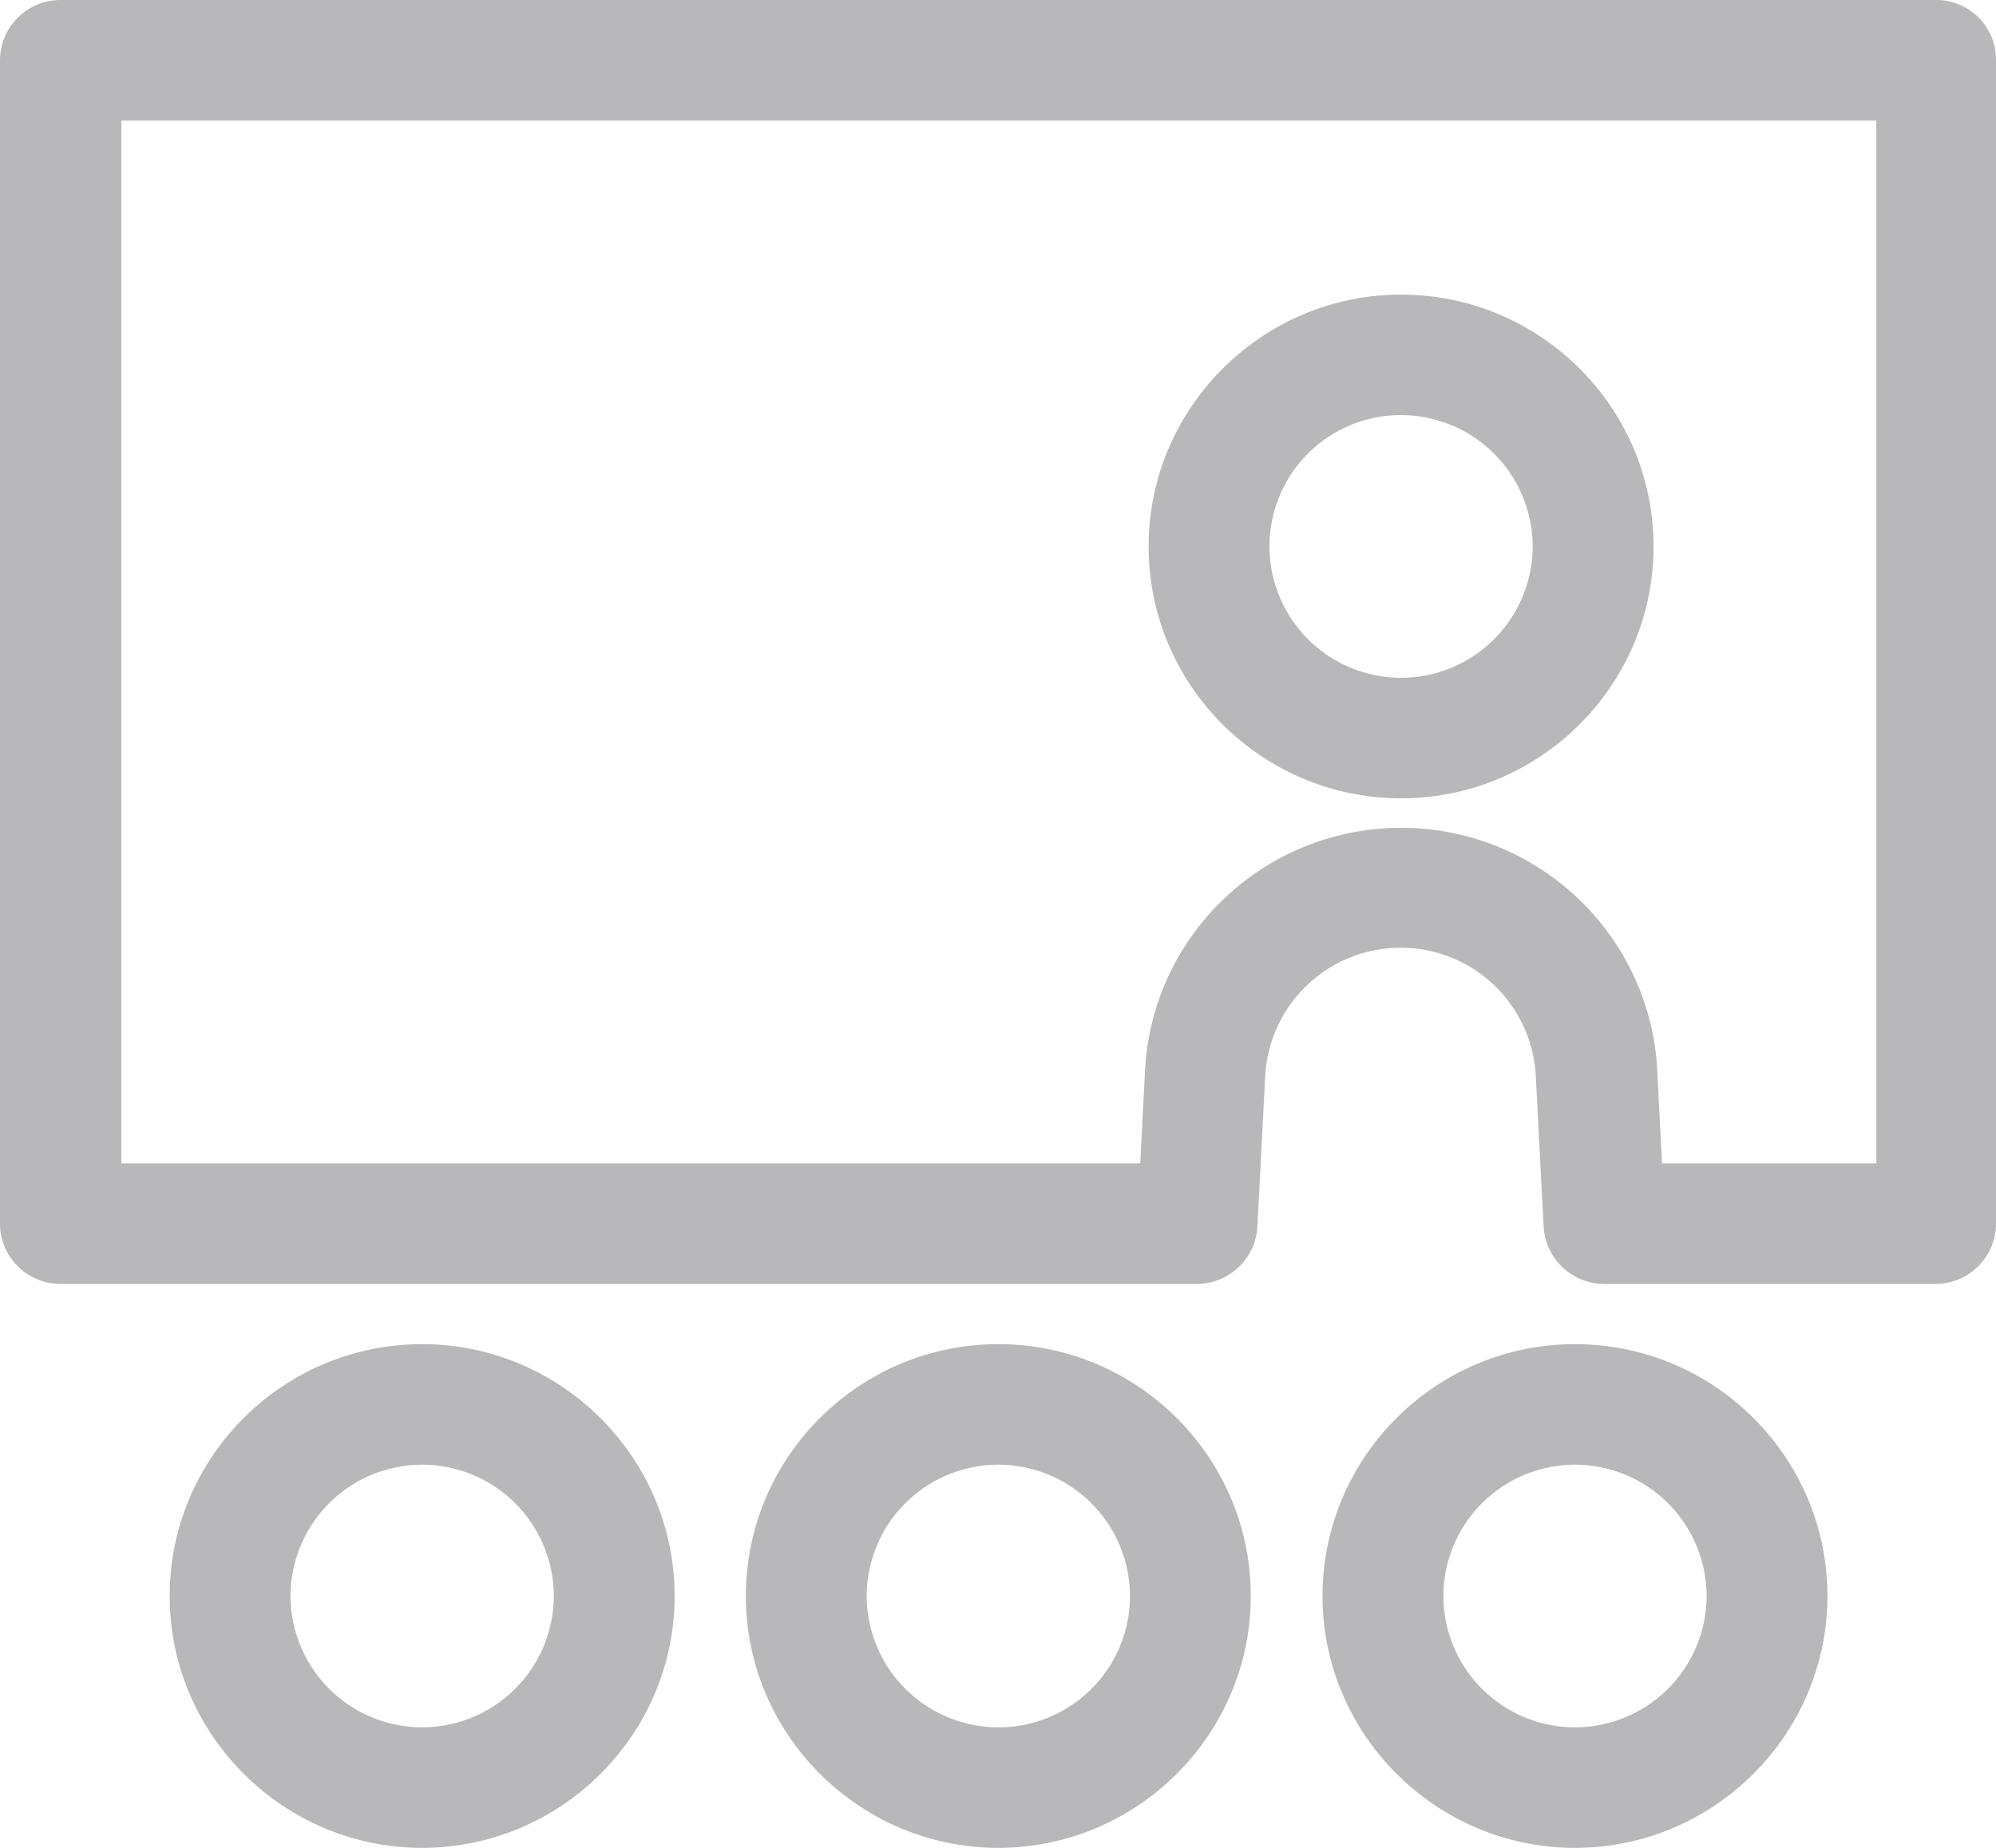 <svg width="54" height="50" viewBox="0 0 54 50" xmlns="http://www.w3.org/2000/svg">
    <path d="M11.42 36.371c-3.774 0-6.829 3.065-6.829 6.815 0 3.75 3.072 6.814 6.83 6.814s6.83-3.065 6.83-6.814c0-3.75-3.072-6.815-6.83-6.815zm0 10.368a3.566 3.566 0 0 1-3.561-3.553 3.566 3.566 0 0 1 3.562-3.554 3.566 3.566 0 0 1 3.562 3.554 3.566 3.566 0 0 1-3.562 3.553zM52.383 0H1.634C.735 0 0 .734 0 1.63v31.48c0 .897.735 1.63 1.634 1.63h30.75c.865 0 1.584-.684 1.633-1.548l.212-4.076a3.67 3.67 0 0 1 3.66-3.472 3.658 3.658 0 0 1 3.66 3.472l.213 4.076a1.644 1.644 0 0 0 1.633 1.549h8.97c.899 0 1.635-.734 1.635-1.63V1.63A1.613 1.613 0 0 0 52.382 0zm-1.634 31.48h-5.784l-.13-2.527c-.197-3.668-3.236-6.553-6.928-6.553-3.693 0-6.732 2.885-6.928 6.553l-.13 2.527H3.283V3.26h47.48v28.22h-.016zm-23.74 4.891c-3.774 0-6.83 3.065-6.83 6.815 0 3.75 3.072 6.814 6.83 6.814s6.83-3.065 6.83-6.814c0-3.75-3.056-6.815-6.83-6.815zm0 10.368a3.566 3.566 0 0 1-3.562-3.553 3.566 3.566 0 0 1 3.562-3.554 3.566 3.566 0 0 1 3.562 3.554 3.556 3.556 0 0 1-3.562 3.553zM42.61 36.371c-3.774 0-6.83 3.065-6.83 6.815 0 3.75 3.072 6.814 6.83 6.814s6.83-3.065 6.83-6.814c0-3.75-3.056-6.815-6.83-6.815zm0 10.368a3.566 3.566 0 0 1-3.562-3.553 3.566 3.566 0 0 1 3.562-3.554 3.566 3.566 0 0 1 3.562 3.554 3.566 3.566 0 0 1-3.562 3.553zm-4.705-25.138c3.774 0 6.83-3.065 6.83-6.815 0-3.765-3.072-6.814-6.83-6.814s-6.83 3.065-6.83 6.814c0 3.75 3.055 6.815 6.83 6.815zm0-10.369a3.566 3.566 0 0 1 3.561 3.554 3.566 3.566 0 0 1-3.561 3.554 3.566 3.566 0 0 1-3.562-3.554 3.556 3.556 0 0 1 3.562-3.554z" fill="#4E4F55" fill-rule="nonzero" opacity=".4"/>
</svg>
